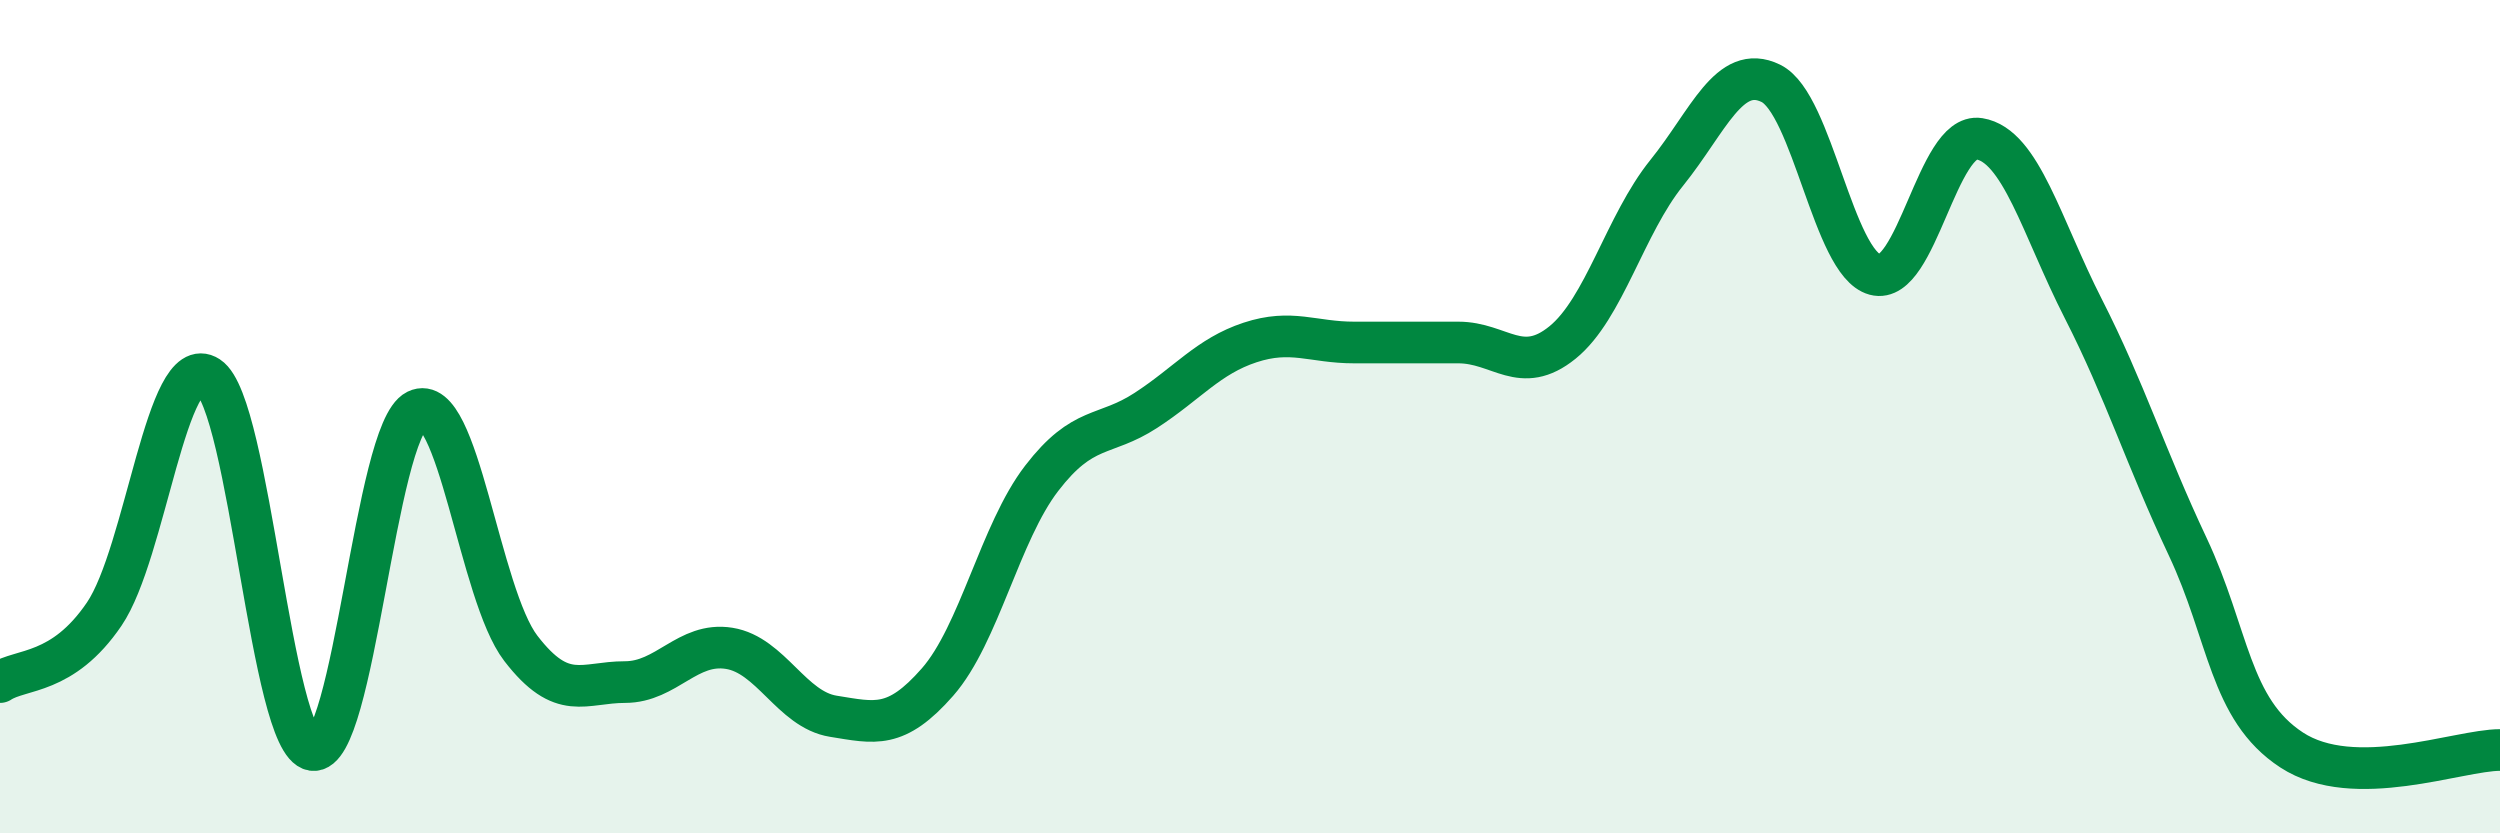 
    <svg width="60" height="20" viewBox="0 0 60 20" xmlns="http://www.w3.org/2000/svg">
      <path
        d="M 0,16.37 C 0.5,16.04 1.5,16.21 2.5,14.74 C 3.5,13.27 4,8.39 5,9.04 C 6,9.69 6.5,17.84 7.5,18 C 8.5,18.16 9,10.34 10,9.85 C 11,9.36 11.5,14.26 12.5,15.56 C 13.5,16.86 14,16.37 15,16.37 C 16,16.37 16.5,15.4 17.5,15.56 C 18.5,15.72 19,17.03 20,17.19 C 21,17.35 21.5,17.51 22.5,16.37 C 23.5,15.23 24,12.78 25,11.48 C 26,10.18 26.5,10.5 27.5,9.85 C 28.5,9.2 29,8.55 30,8.22 C 31,7.89 31.5,8.22 32.5,8.22 C 33.5,8.22 34,8.22 35,8.22 C 36,8.22 36.5,9.03 37.5,8.22 C 38.5,7.41 39,5.39 40,4.15 C 41,2.91 41.5,1.51 42.5,2 C 43.5,2.49 44,6.32 45,6.59 C 46,6.86 46.5,3.17 47.5,3.33 C 48.5,3.49 49,5.45 50,7.41 C 51,9.37 51.5,10.99 52.5,13.11 C 53.5,15.23 53.5,17.02 55,18 C 56.5,18.98 59,18 60,18L60 20L0 20Z"
        fill="#008740"
        opacity="0.1"
        stroke-linecap="round"
        stroke-linejoin="round"
      />
      <path
        d="M 0,16.37 C 0.5,16.04 1.5,16.21 2.5,14.74 C 3.5,13.27 4,8.39 5,9.04 C 6,9.69 6.5,17.84 7.5,18 C 8.5,18.16 9,10.34 10,9.85 C 11,9.36 11.5,14.26 12.5,15.56 C 13.5,16.86 14,16.37 15,16.37 C 16,16.37 16.5,15.4 17.5,15.56 C 18.5,15.72 19,17.03 20,17.19 C 21,17.35 21.5,17.51 22.5,16.37 C 23.5,15.23 24,12.78 25,11.48 C 26,10.18 26.5,10.5 27.5,9.85 C 28.5,9.2 29,8.55 30,8.22 C 31,7.89 31.5,8.22 32.5,8.22 C 33.5,8.22 34,8.22 35,8.22 C 36,8.22 36.5,9.03 37.5,8.22 C 38.5,7.41 39,5.39 40,4.15 C 41,2.91 41.5,1.51 42.5,2 C 43.5,2.49 44,6.32 45,6.59 C 46,6.86 46.5,3.17 47.5,3.33 C 48.5,3.49 49,5.45 50,7.41 C 51,9.37 51.5,10.99 52.5,13.11 C 53.5,15.23 53.5,17.02 55,18 C 56.5,18.98 59,18 60,18"
        stroke="#008740"
        stroke-width="1"
        fill="none"
        stroke-linecap="round"
        stroke-linejoin="round"
      />
    </svg>
  